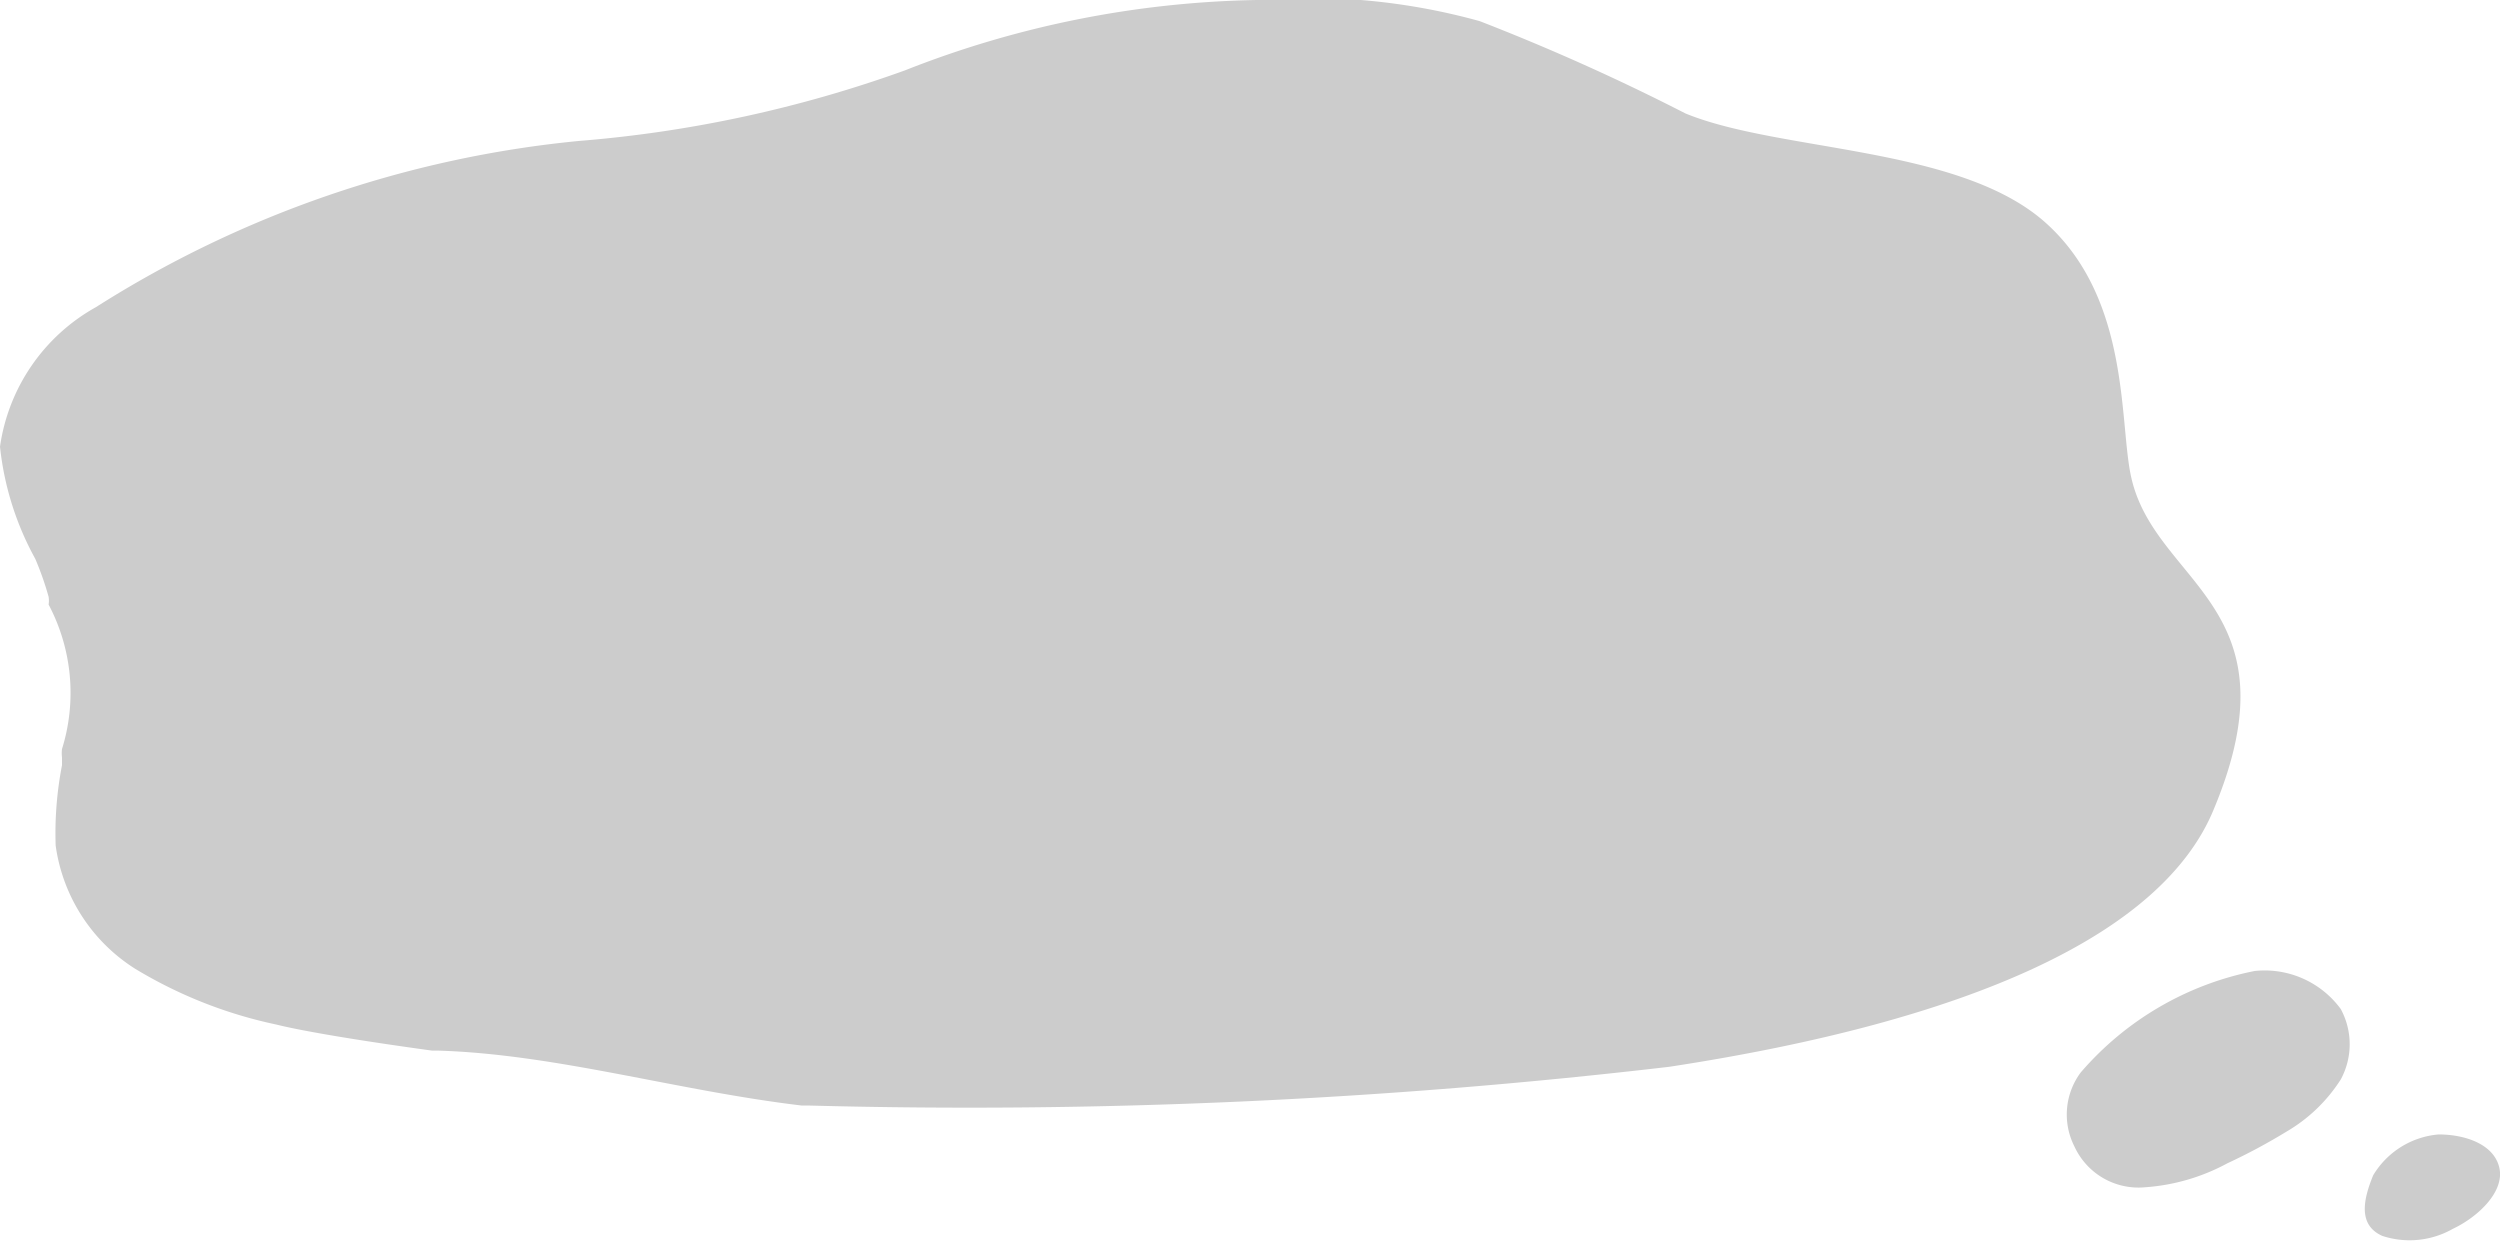 <svg xmlns="http://www.w3.org/2000/svg" viewBox="0 0 35.48 17.62"><defs><style>.cls-1{fill:#ccc;}</style></defs><g id="レイヤー_2" data-name="レイヤー 2"><g id="図"><path class="cls-1" d="M30.25,6.79c-.18-.76,0-2.54-1.22-3.63s-3.77-1-5.11-1.55A31,31,0,0,0,21,.3,9.07,9.07,0,0,0,17.84,0a14.25,14.25,0,0,0-5,1A17.83,17.83,0,0,1,8.22,2,15.59,15.59,0,0,0,1.36,4.36,2.7,2.7,0,0,0,0,6.34,4.21,4.21,0,0,0,.5,7.93a4.29,4.29,0,0,1,.19.54.36.36,0,0,1,0,.11,2.68,2.68,0,0,1,.19,2.05.49.49,0,0,0,0,.12s0,.07,0,.11A5.06,5.06,0,0,0,.79,12a2.47,2.47,0,0,0,1.13,1.75,6.43,6.43,0,0,0,2,.79c.4.1,1.26.24,2.21.37l.08,0c1.68.05,3.4.57,5.17.78h.11a85.36,85.36,0,0,0,12.2-.55c4.25-.65,7-1.87,7.73-3.66C32.62,8.6,30.6,8.3,30.25,6.79Z"/><path class="cls-1" d="M29.53,15.22A4.38,4.38,0,0,1,32,13.78a1.34,1.34,0,0,1,1.22.54,1.05,1.05,0,0,1,0,1,2.27,2.27,0,0,1-.77.74,8.44,8.44,0,0,1-.84.45,2.87,2.87,0,0,1-1.17.34,1,1,0,0,1-1-.58A1,1,0,0,1,29.53,15.22Z"/><path class="cls-1" d="M33.68,16.68a1.2,1.2,0,0,1,.93-.58c.36,0,.78.13.86.47s-.3.7-.66.87a1.24,1.24,0,0,1-1,.1C33.45,17.38,33.55,17,33.68,16.68Z"/></g></g></svg>